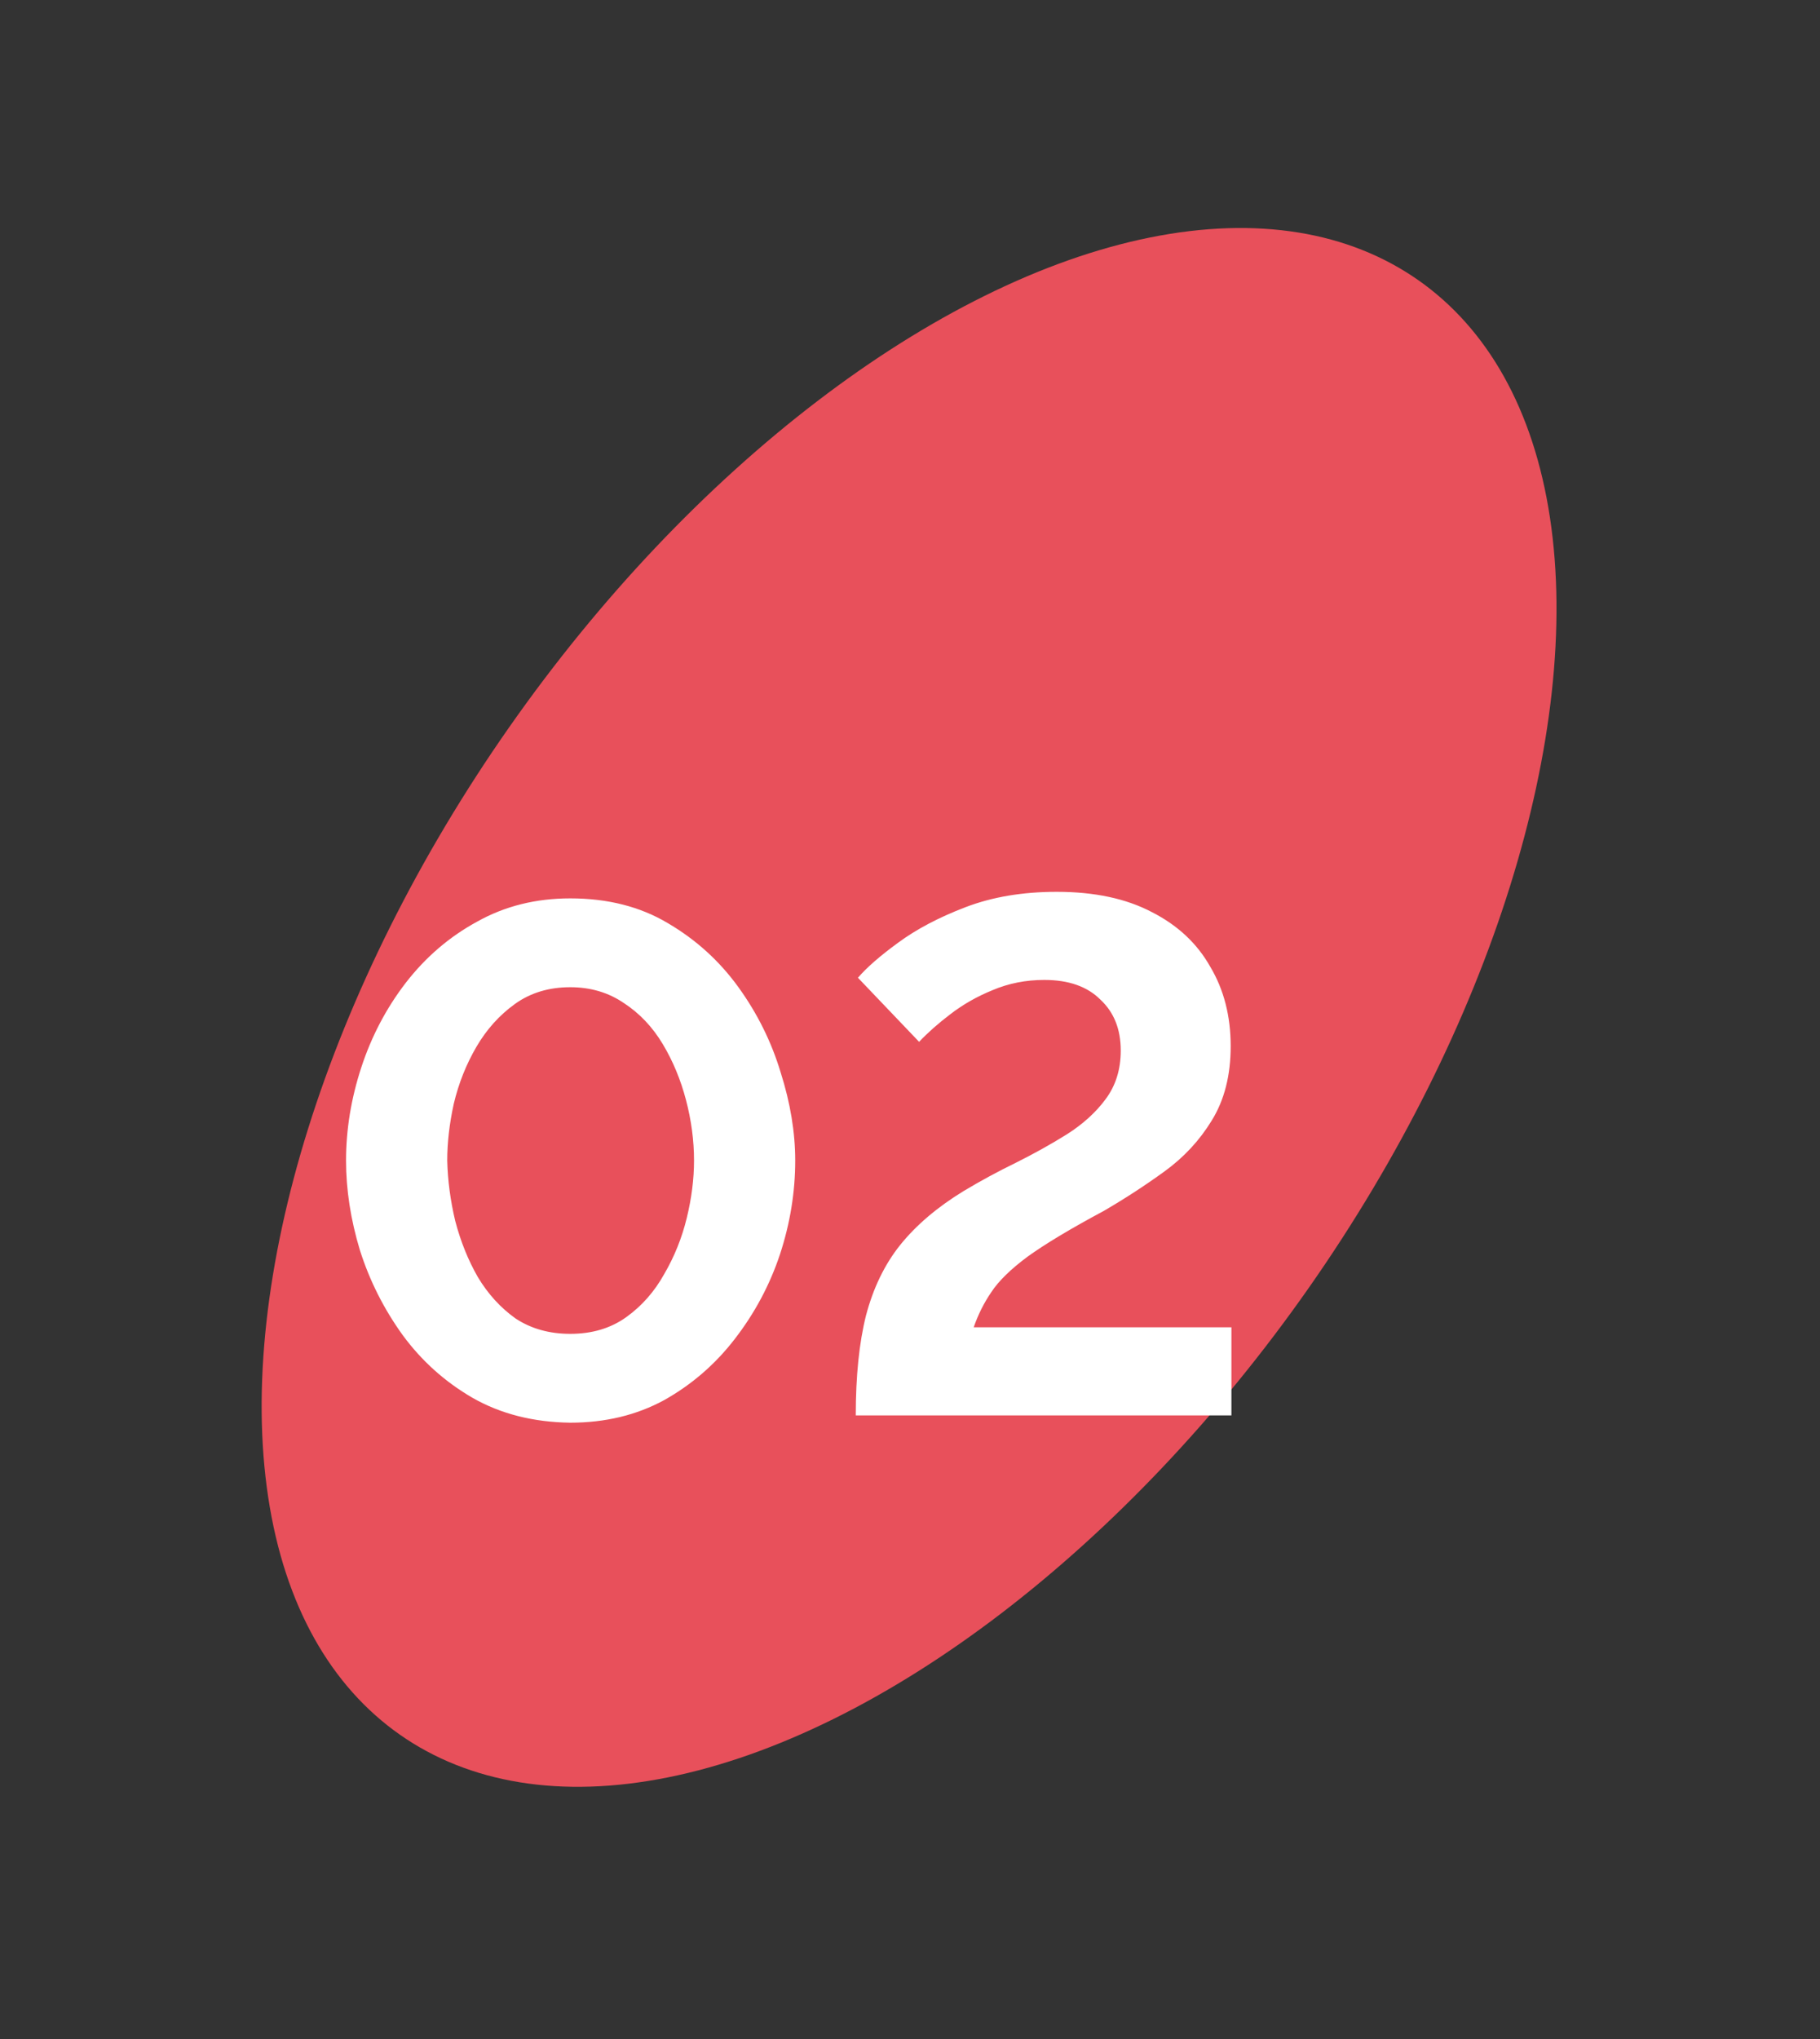 <?xml version="1.0" encoding="UTF-8"?> <svg xmlns="http://www.w3.org/2000/svg" width="75" height="84" viewBox="0 0 75 84" fill="none"><rect x="0" y="0" width="75" height="84" fill="#333333" stroke="none"/> <ellipse cx="37.462" cy="41.502" rx="20.119" ry="36.578" transform="rotate(35 37.462 41.502)" fill="#E8505B"></ellipse> <path d="M23.5 58.61C21.98 58.59 20.64 58.25 19.48 57.59C18.34 56.93 17.38 56.07 16.6 55.01C15.82 53.93 15.23 52.76 14.83 51.5C14.45 50.24 14.26 49.01 14.26 47.81C14.26 46.53 14.47 45.25 14.89 43.97C15.31 42.69 15.92 41.53 16.72 40.49C17.54 39.43 18.52 38.59 19.66 37.97C20.8 37.33 22.08 37.01 23.5 37.01C25.04 37.01 26.38 37.35 27.52 38.03C28.68 38.71 29.65 39.59 30.43 40.67C31.21 41.75 31.79 42.92 32.17 44.18C32.57 45.44 32.77 46.65 32.77 47.81C32.77 49.11 32.56 50.4 32.14 51.68C31.72 52.94 31.1 54.1 30.28 55.16C29.48 56.2 28.51 57.04 27.37 57.68C26.23 58.3 24.94 58.61 23.5 58.61ZM18.43 47.81C18.45 48.63 18.56 49.46 18.76 50.3C18.98 51.14 19.29 51.91 19.69 52.61C20.11 53.31 20.63 53.88 21.25 54.32C21.89 54.74 22.64 54.95 23.5 54.95C24.4 54.95 25.17 54.72 25.81 54.26C26.45 53.8 26.97 53.21 27.37 52.49C27.79 51.77 28.1 51 28.3 50.18C28.5 49.36 28.6 48.57 28.6 47.81C28.6 46.99 28.49 46.16 28.27 45.32C28.05 44.48 27.73 43.71 27.31 43.01C26.89 42.31 26.36 41.75 25.72 41.33C25.08 40.89 24.34 40.67 23.5 40.67C22.62 40.67 21.86 40.9 21.22 41.36C20.58 41.82 20.05 42.41 19.63 43.13C19.21 43.85 18.9 44.63 18.7 45.47C18.52 46.29 18.43 47.07 18.43 47.81ZM35.265 58.31C35.265 56.69 35.405 55.32 35.685 54.2C35.985 53.06 36.455 52.09 37.095 51.29C37.755 50.47 38.625 49.73 39.705 49.07C40.405 48.65 41.125 48.26 41.865 47.9C42.625 47.52 43.325 47.13 43.965 46.73C44.625 46.31 45.155 45.83 45.555 45.29C45.975 44.73 46.185 44.06 46.185 43.28C46.185 42.4 45.905 41.7 45.345 41.18C44.805 40.64 44.035 40.37 43.035 40.37C42.275 40.37 41.565 40.51 40.905 40.79C40.265 41.05 39.685 41.38 39.165 41.78C38.665 42.16 38.235 42.54 37.875 42.92L35.355 40.28C35.715 39.86 36.265 39.38 37.005 38.84C37.765 38.28 38.695 37.79 39.795 37.37C40.895 36.95 42.145 36.74 43.545 36.74C45.105 36.74 46.415 37.02 47.475 37.58C48.535 38.12 49.335 38.87 49.875 39.83C50.435 40.77 50.715 41.86 50.715 43.1C50.715 44.3 50.455 45.32 49.935 46.16C49.435 46.98 48.785 47.68 47.985 48.26C47.185 48.84 46.355 49.38 45.495 49.88C44.115 50.62 43.065 51.25 42.345 51.77C41.645 52.29 41.145 52.78 40.845 53.24C40.545 53.68 40.305 54.16 40.125 54.68H50.745V58.31H35.265Z" fill="white"></path> </svg> 